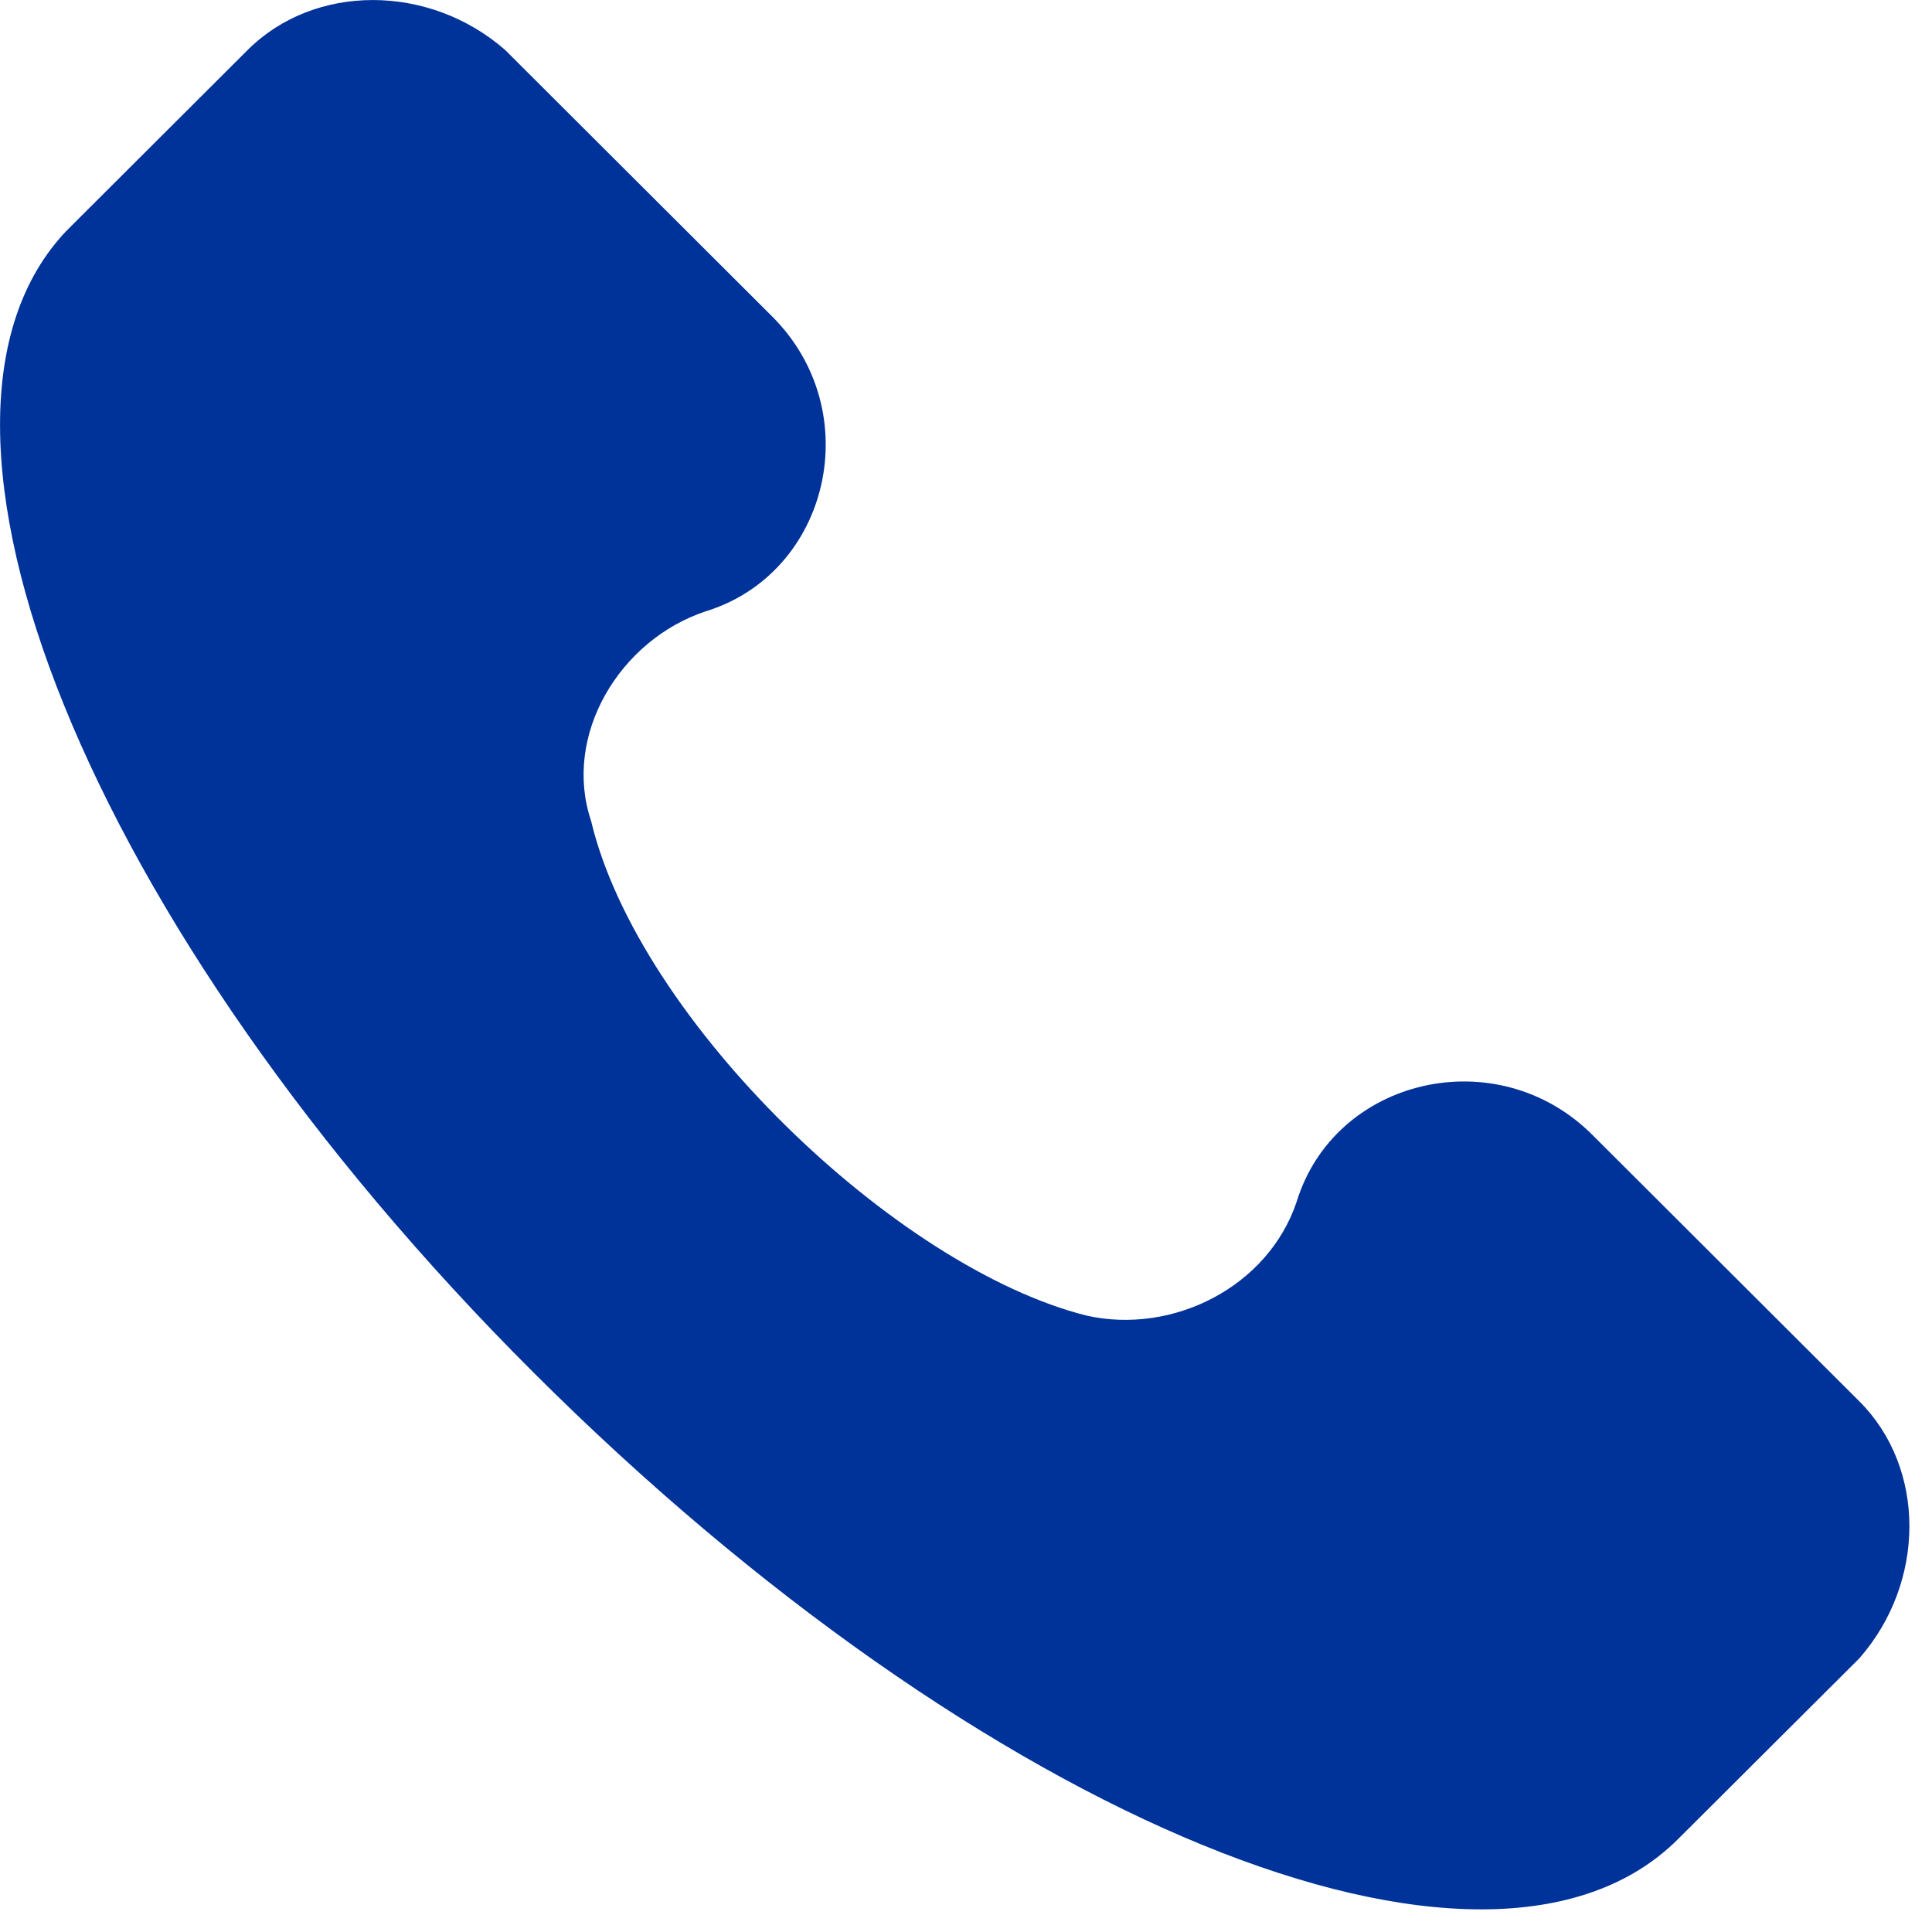 <svg width="15" height="15" viewBox="0 0 15 15" fill="none" xmlns="http://www.w3.org/2000/svg">
<path d="M14.436 10.88L12.363 8.811C11.623 8.072 10.364 8.368 10.068 9.328C9.846 9.993 9.105 10.363 8.439 10.215C6.958 9.845 4.959 7.924 4.589 6.373C4.366 5.708 4.811 4.969 5.477 4.747C6.44 4.452 6.736 3.196 5.995 2.457L3.922 0.388C3.33 -0.129 2.441 -0.129 1.923 0.388L0.516 1.792C-0.89 3.269 0.664 7.185 4.144 10.658C7.624 14.131 11.549 15.756 13.029 14.278L14.436 12.875C14.954 12.284 14.954 11.397 14.436 10.88Z" fill="#003399"/>
</svg>
